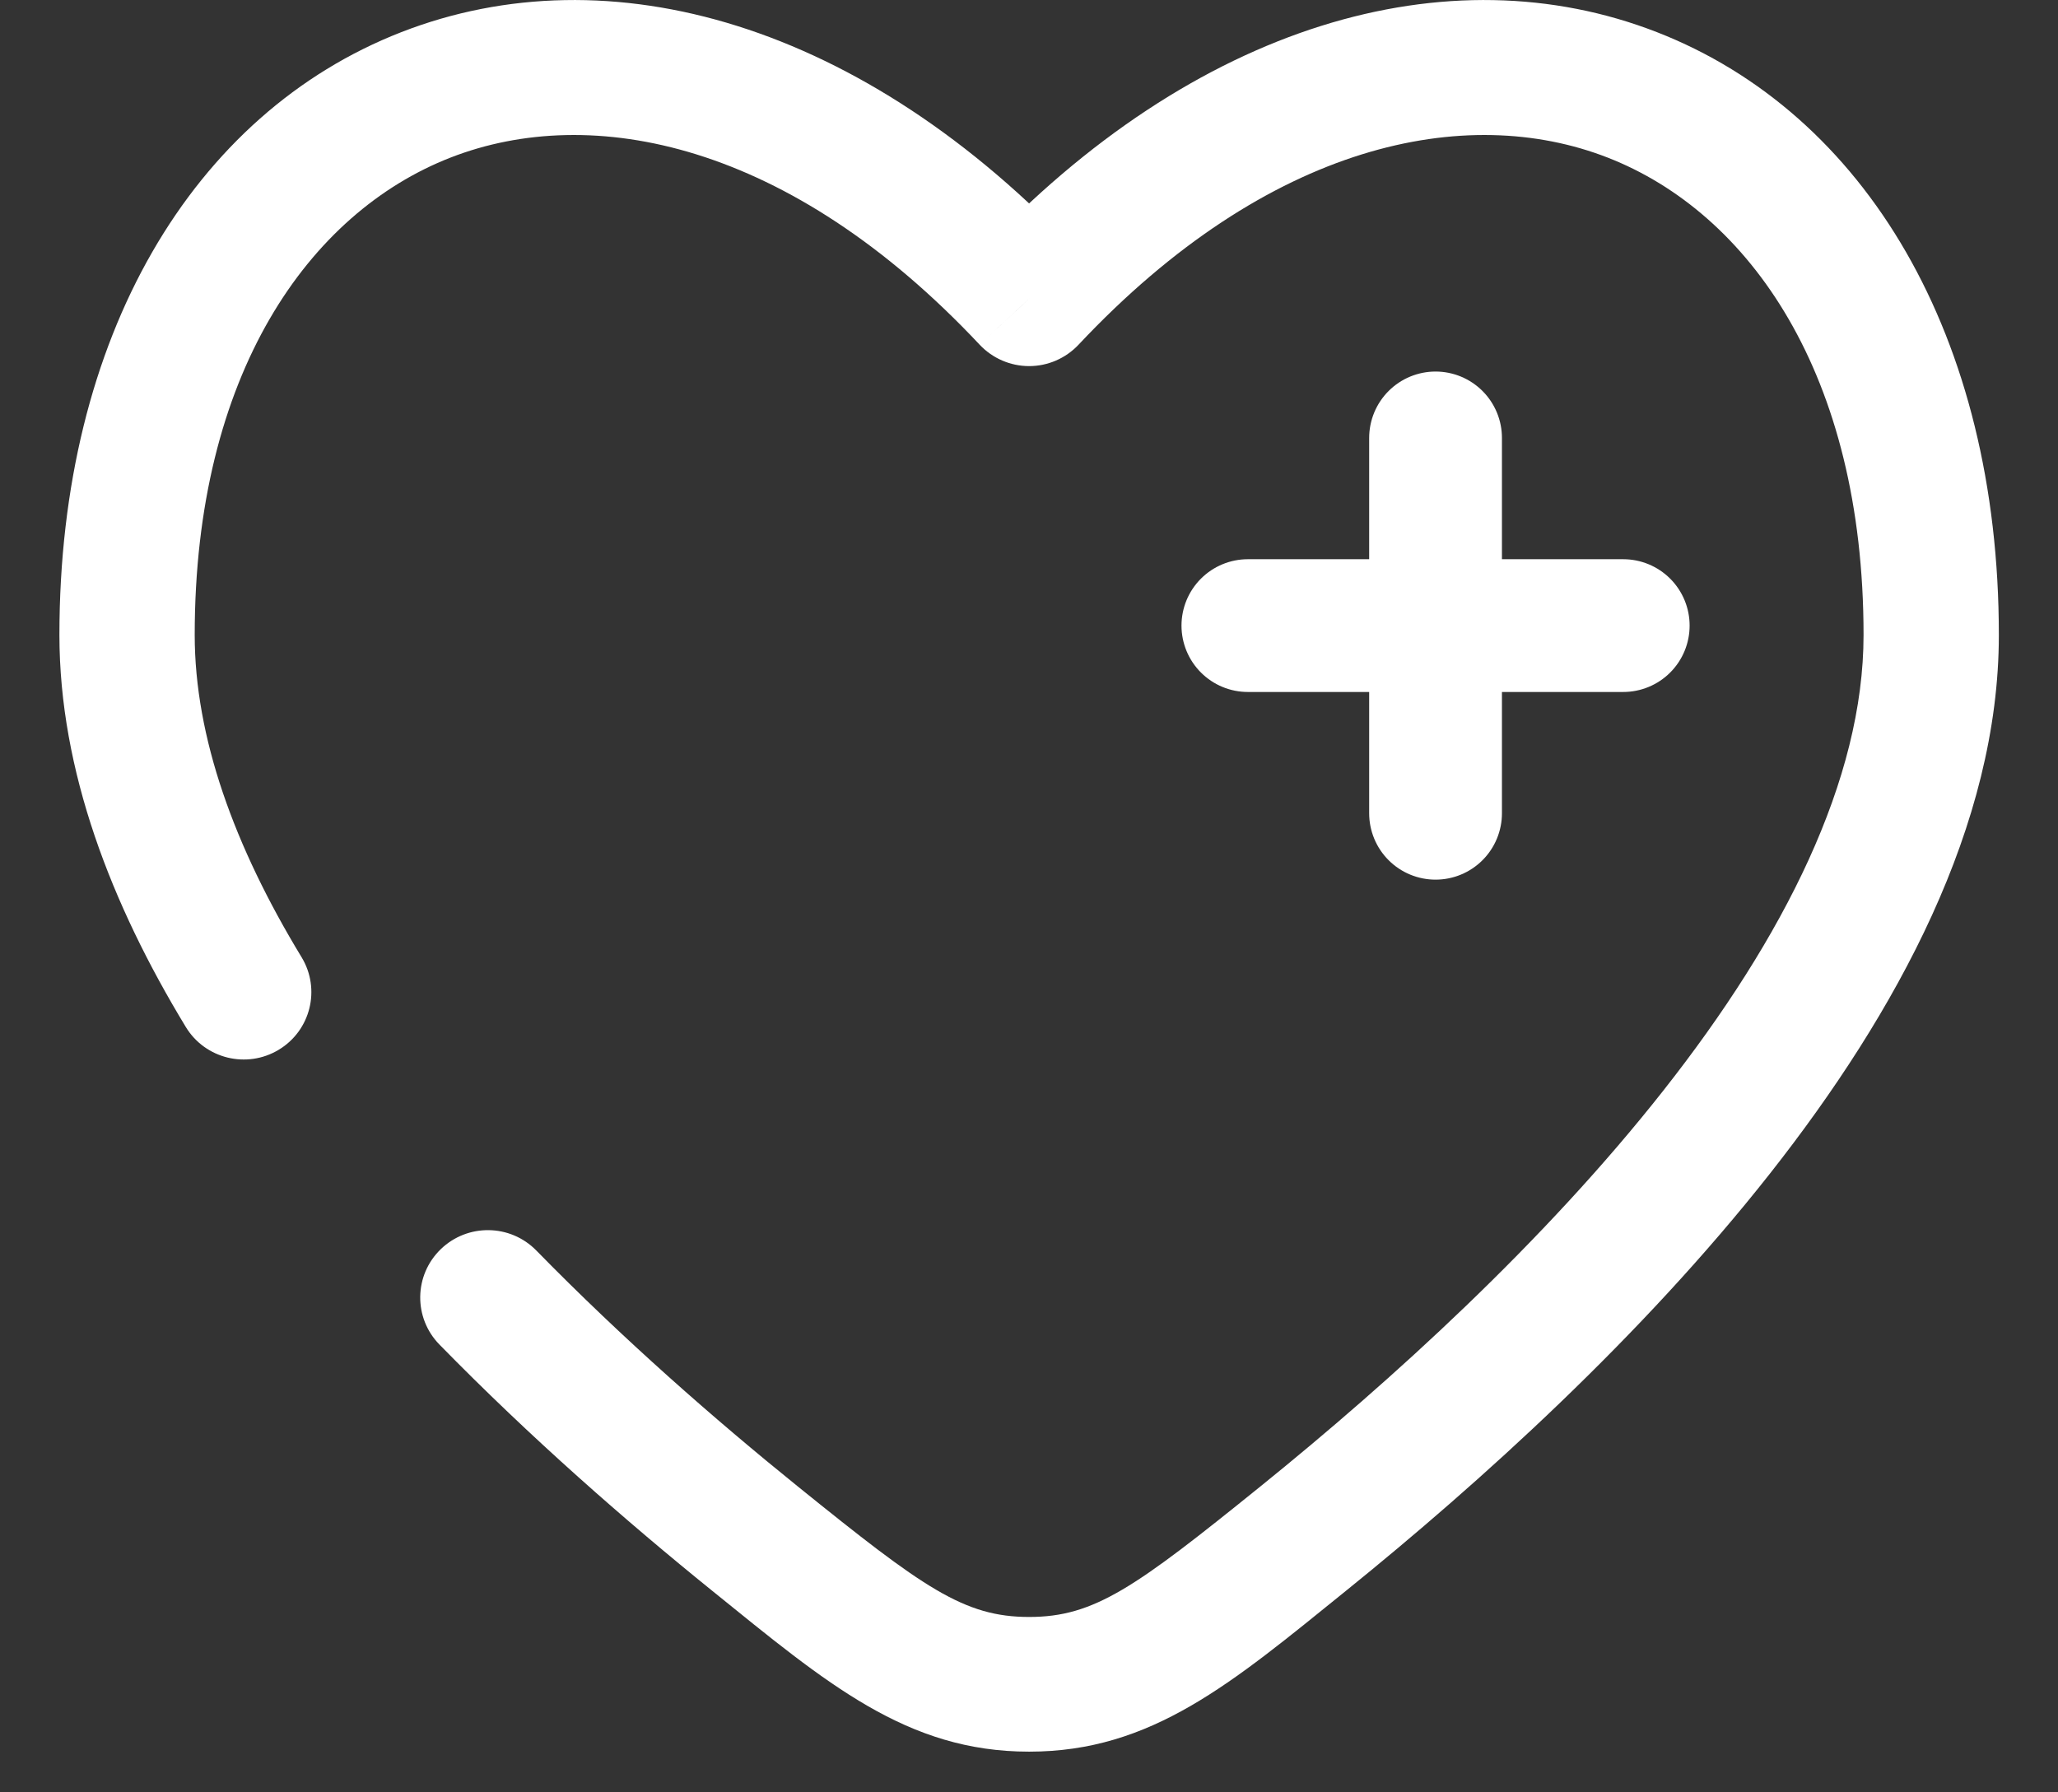 <?xml version="1.0" encoding="UTF-8"?>
<svg xmlns="http://www.w3.org/2000/svg" width="31" height="27" viewBox="0 0 31 27" fill="none">
  <rect x="0" y="0" width="31" height="27" fill="#333333" stroke="none"/>
  <path d="M24.451 9.424H21.624H24.451ZM21.624 9.424H18.797H21.624ZM21.624 9.424V6.597V9.424ZM21.624 9.424V12.251V9.424Z" fill="white"></path>
  <path d="M24.451 9.424H21.624M21.624 9.424H18.797M21.624 9.424V6.597M21.624 9.424V12.251" stroke="white" stroke-width="2" stroke-linecap="round"></path>
  <path d="M15.502 4.5L14.757 5.193C14.95 5.398 15.22 5.515 15.502 5.515C15.784 5.515 16.053 5.398 16.246 5.193L15.502 4.5ZM2.799 15.471C3.09 15.95 3.717 16.104 4.198 15.814C4.68 15.524 4.834 14.9 4.543 14.42L2.799 15.471ZM8.079 18.838C7.686 18.436 7.041 18.428 6.638 18.819C6.235 19.21 6.226 19.852 6.619 20.254L8.079 18.838ZM2.933 9.565C2.933 5.635 4.655 3.205 6.786 2.374C8.913 1.545 11.888 2.137 14.757 5.193L16.246 3.807C13.001 0.351 9.182 -0.739 6.043 0.485C2.909 1.707 0.895 5.066 0.895 9.565H2.933ZM20.272 23.966C22.3 22.328 24.73 20.132 26.661 17.679C28.573 15.251 30.109 12.431 30.109 9.565H28.071C28.071 11.745 26.876 14.117 25.057 16.426C23.258 18.711 20.958 20.799 18.988 22.39L20.272 23.966ZM30.109 9.565C30.109 5.066 28.095 1.707 24.96 0.485C21.821 -0.739 18.002 0.351 14.757 3.807L16.246 5.193C19.116 2.137 22.091 1.545 24.217 2.374C26.348 3.205 28.071 5.635 28.071 9.565H30.109ZM10.731 23.966C12.459 25.363 13.657 26.387 15.502 26.387V24.358C14.519 24.358 13.908 23.919 12.015 22.39L10.731 23.966ZM18.988 22.39C17.096 23.919 16.484 24.358 15.502 24.358V26.387C17.346 26.387 18.545 25.363 20.272 23.966L18.988 22.39ZM4.543 14.42C3.528 12.749 2.933 11.104 2.933 9.565H0.895C0.895 11.611 1.678 13.625 2.799 15.471L4.543 14.42ZM12.015 22.39C10.769 21.384 9.386 20.174 8.079 18.838L6.619 20.254C7.995 21.661 9.441 22.924 10.731 23.966L12.015 22.39Z" fill="white"></path>
</svg>
